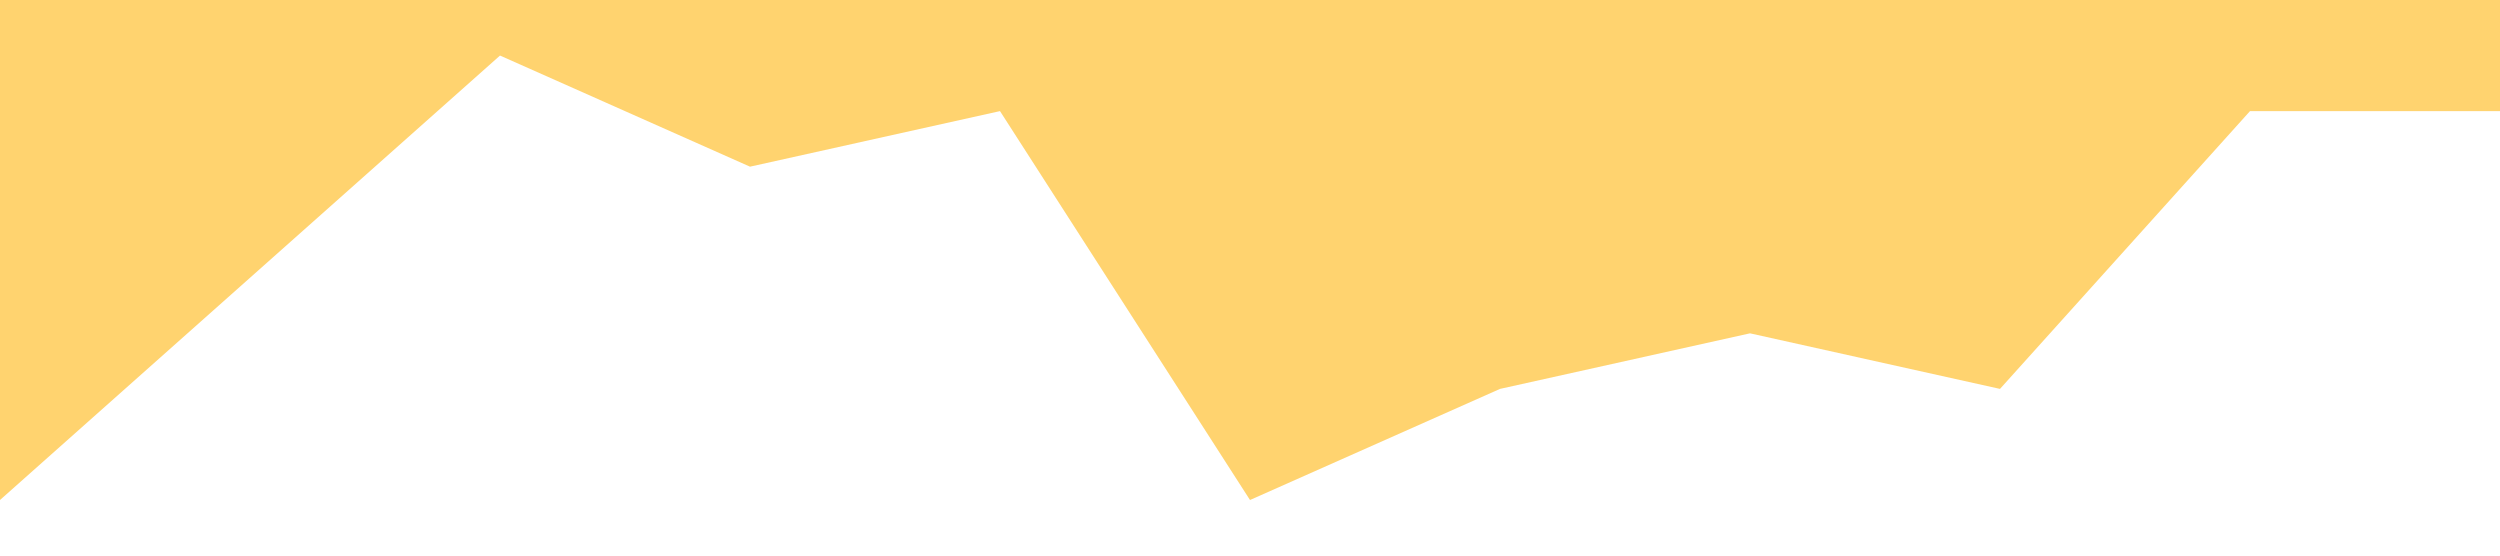 <?xml version="1.0" encoding="UTF-8" standalone="no"?> <svg xmlns="http://www.w3.org/2000/svg" viewBox="0 0 1440 320"> <path fill="#ffd36f" fill-opacity="1" d="M0,288L144,160L288,32L432,96L576,64L720,288L864,224L1008,192L1152,224L1296,64L1440,64L1440,0L1296,0L1152,0L1008,0L864,0L720,0L576,0L432,0L288,0L144,0L0,0Z"></path> </svg> 